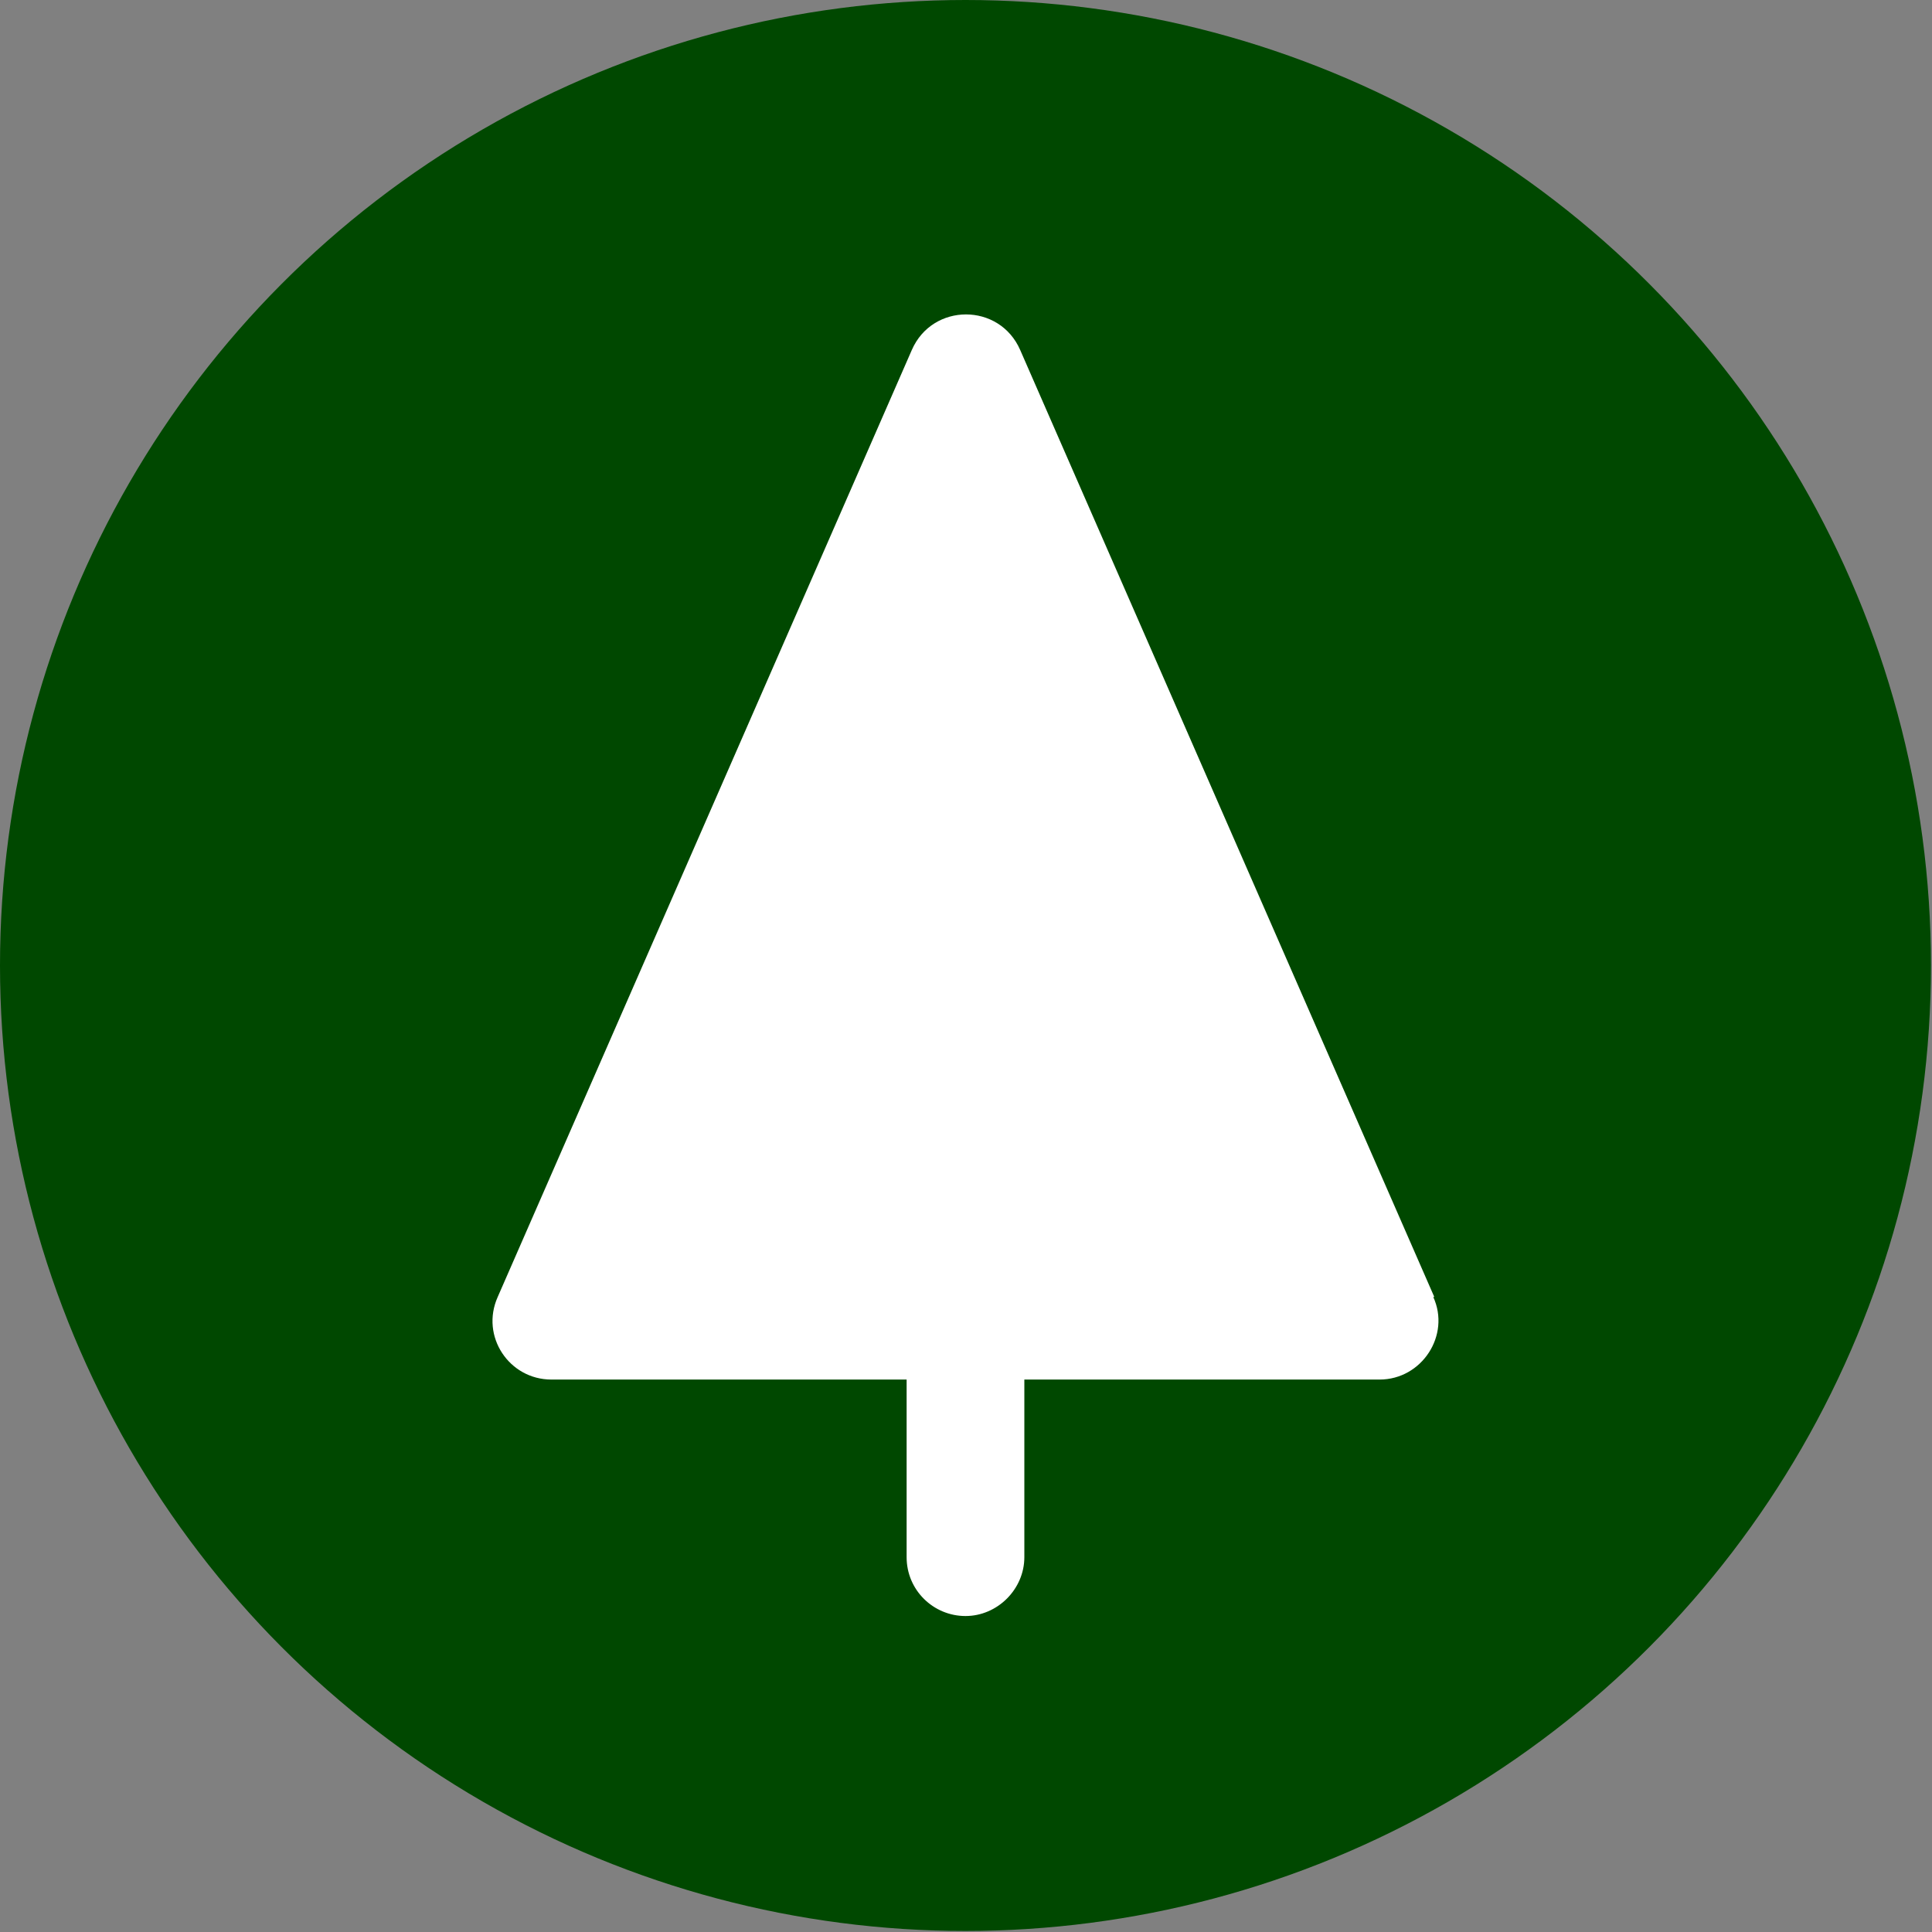 <?xml version="1.0" encoding="UTF-8"?>
<svg id="Warstwa_2" data-name="Warstwa 2" xmlns="http://www.w3.org/2000/svg" viewBox="0 0 18.71 18.71">
  <rect x="0" y="0" width="18.71" height="18.71" fill="#808080" stroke="none"/>
  <defs>
    <style>
      .cls-1 {
        fill: #004800;
      }

      .cls-1, .cls-2 {
        stroke-width: 0px;
      }

      .cls-2 {
        fill: #fff;
      }
    </style>
  </defs>
  <g id="Ikonki">
    <g>
      <circle class="cls-1" cx="9.35" cy="9.35" r="9.35"/>
      <path class="cls-2" d="m13.89,12.56L9.88,3.39c-.2-.46-.85-.46-1.05,0l-4.01,9.17c-.17.38.11.8.52.8h3.44s0,1.72,0,1.72c0,.32.26.57.57.57s.57-.26.57-.57v-1.72s3.44,0,3.44,0c.41,0,.69-.43.52-.8Z"/>
    </g>
  </g>
</svg>